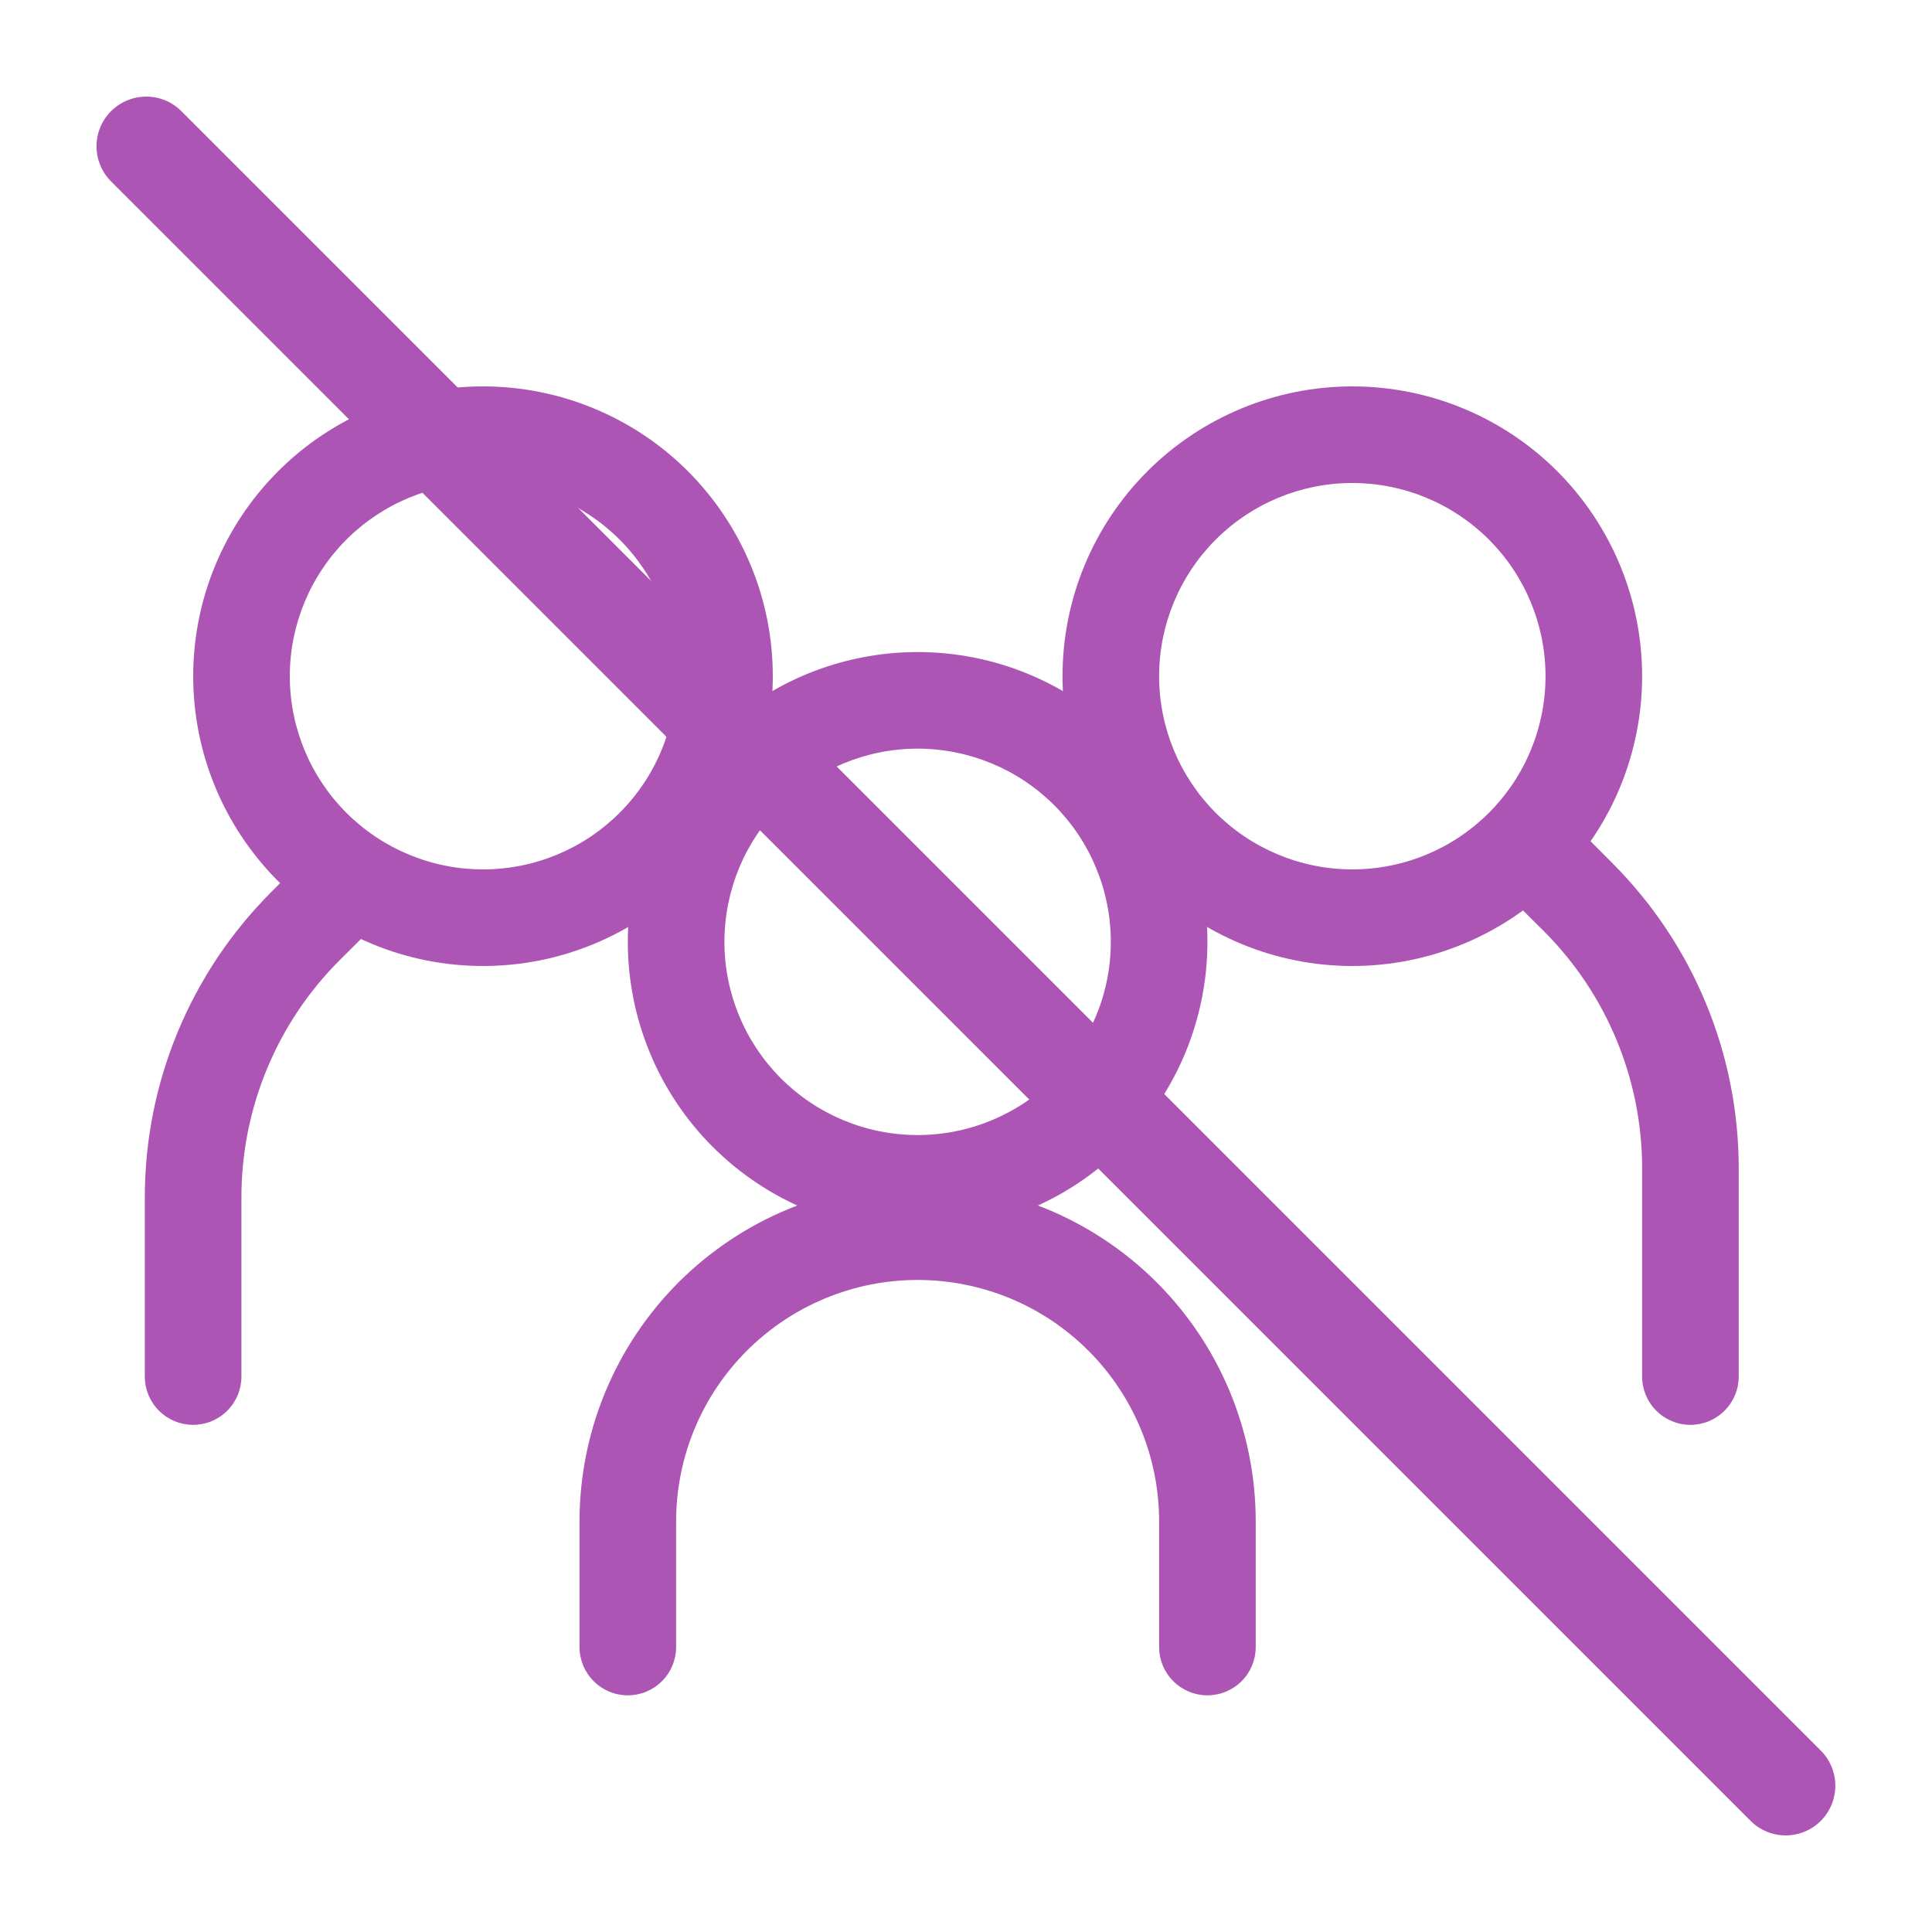 <?xml version="1.0" encoding="UTF-8"?> <svg xmlns="http://www.w3.org/2000/svg" width="24" height="24" viewBox="0 0 24 24" fill="none"><path fill-rule="evenodd" clip-rule="evenodd" d="M6 10.8C6.637 10.8 7.247 10.547 7.697 10.097C8.148 9.647 8.4 9.037 8.4 8.4C8.4 7.764 8.148 7.153 7.697 6.703C7.247 6.253 6.637 6 6 6C5.364 6 4.753 6.253 4.303 6.703C3.853 7.153 3.6 7.764 3.6 8.4C3.6 9.037 3.853 9.647 4.303 10.097C4.753 10.547 5.364 10.8 6 10.8ZM6 12C6.473 12 6.941 11.907 7.378 11.726C7.815 11.545 8.212 11.28 8.546 10.946C8.88 10.611 9.145 10.214 9.326 9.778C9.507 9.341 9.6 8.873 9.6 8.4C9.6 7.927 9.507 7.459 9.326 7.022C9.145 6.586 8.88 6.189 8.546 5.854C8.212 5.52 7.815 5.255 7.378 5.074C6.941 4.893 6.473 4.8 6 4.8C5.046 4.8 4.13 5.179 3.455 5.854C2.78 6.53 2.4 7.445 2.4 8.4C2.4 9.355 2.78 10.271 3.455 10.946C4.13 11.621 5.046 12 6 12Z" fill="#AC55B4"></path><path fill-rule="evenodd" clip-rule="evenodd" d="M4.624 10.675C4.679 10.731 4.724 10.797 4.754 10.87C4.784 10.943 4.8 11.021 4.8 11.1C4.8 11.179 4.784 11.257 4.754 11.33C4.724 11.403 4.679 11.469 4.624 11.525L4.218 11.929C3.437 12.71 2.999 13.769 2.999 14.873V17.1C2.999 17.259 2.936 17.412 2.823 17.524C2.711 17.637 2.558 17.7 2.399 17.7C2.24 17.7 2.087 17.637 1.975 17.524C1.862 17.412 1.799 17.259 1.799 17.1V14.873C1.799 13.45 2.364 12.087 3.37 11.081L3.774 10.675C3.83 10.619 3.896 10.575 3.969 10.545C4.042 10.514 4.12 10.499 4.199 10.499C4.278 10.499 4.356 10.514 4.429 10.545C4.502 10.575 4.568 10.619 4.624 10.675ZM18.774 10.315C18.718 10.371 18.674 10.437 18.644 10.51C18.613 10.583 18.598 10.661 18.598 10.74C18.598 10.819 18.613 10.897 18.644 10.97C18.674 11.043 18.718 11.109 18.774 11.165L19.18 11.569C19.96 12.35 20.399 13.409 20.399 14.513V17.1C20.399 17.259 20.462 17.412 20.575 17.524C20.687 17.637 20.84 17.7 20.999 17.7C21.158 17.7 21.311 17.637 21.423 17.524C21.536 17.412 21.599 17.259 21.599 17.1V14.513C21.599 13.091 21.034 11.727 20.028 10.721L19.624 10.315C19.568 10.259 19.502 10.215 19.429 10.185C19.356 10.155 19.278 10.139 19.199 10.139C19.12 10.139 19.042 10.155 18.969 10.185C18.896 10.215 18.83 10.259 18.774 10.315Z" fill="#AC55B4"></path><path fill-rule="evenodd" clip-rule="evenodd" d="M16.799 10.8C16.163 10.8 15.552 10.547 15.102 10.097C14.652 9.647 14.399 9.037 14.399 8.4C14.399 7.764 14.652 7.153 15.102 6.703C15.552 6.253 16.163 6 16.799 6C17.436 6 18.046 6.253 18.496 6.703C18.946 7.153 19.199 7.764 19.199 8.4C19.199 9.037 18.946 9.647 18.496 10.097C18.046 10.547 17.436 10.8 16.799 10.8ZM16.799 12C16.326 12 15.858 11.907 15.422 11.726C14.985 11.545 14.588 11.28 14.254 10.946C13.919 10.611 13.654 10.214 13.473 9.778C13.292 9.341 13.199 8.873 13.199 8.4C13.199 7.927 13.292 7.459 13.473 7.022C13.654 6.586 13.919 6.189 14.254 5.854C14.588 5.52 14.985 5.255 15.422 5.074C15.858 4.893 16.326 4.8 16.799 4.8C17.754 4.8 18.67 5.179 19.345 5.854C20.02 6.53 20.399 7.445 20.399 8.4C20.399 9.355 20.02 10.271 19.345 10.946C18.67 11.621 17.754 12 16.799 12ZM11.399 15.9C10.604 15.9 9.841 16.216 9.278 16.779C8.715 17.341 8.399 18.104 8.399 18.9V20.46C8.399 20.619 8.336 20.772 8.223 20.884C8.111 20.997 7.958 21.06 7.799 21.06C7.64 21.06 7.487 20.997 7.375 20.884C7.262 20.772 7.199 20.619 7.199 20.46V18.9C7.199 17.786 7.642 16.718 8.429 15.93C9.217 15.143 10.285 14.7 11.399 14.7C12.513 14.7 13.581 15.143 14.369 15.93C15.157 16.718 15.599 17.786 15.599 18.9V20.46C15.599 20.619 15.536 20.772 15.424 20.884C15.311 20.997 15.158 21.06 14.999 21.06C14.84 21.06 14.688 20.997 14.575 20.884C14.462 20.772 14.399 20.619 14.399 20.46V18.9C14.399 18.506 14.322 18.116 14.171 17.752C14.02 17.388 13.799 17.057 13.521 16.779C13.242 16.5 12.911 16.279 12.547 16.128C12.183 15.978 11.793 15.9 11.399 15.9Z" fill="#AC55B4"></path><path fill-rule="evenodd" clip-rule="evenodd" d="M11.399 14.1C12.035 14.1 12.646 13.847 13.096 13.397C13.546 12.947 13.799 12.337 13.799 11.7C13.799 11.064 13.546 10.453 13.096 10.003C12.646 9.553 12.035 9.3 11.399 9.3C10.762 9.3 10.152 9.553 9.702 10.003C9.252 10.453 8.999 11.064 8.999 11.7C8.999 12.337 9.252 12.947 9.702 13.397C10.152 13.847 10.762 14.1 11.399 14.1ZM11.399 15.3C12.354 15.3 13.269 14.921 13.944 14.246C14.62 13.571 14.999 12.655 14.999 11.7C14.999 10.745 14.62 9.83 13.944 9.155C13.269 8.479 12.354 8.1 11.399 8.1C10.444 8.1 9.528 8.479 8.853 9.155C8.178 9.83 7.799 10.745 7.799 11.7C7.799 12.655 8.178 13.571 8.853 14.246C9.528 14.921 10.444 15.3 11.399 15.3Z" fill="#AC55B4"></path><path d="M1.38 2.254C1.264 2.138 1.199 1.981 1.199 1.817C1.199 1.653 1.264 1.496 1.38 1.381C1.496 1.265 1.653 1.2 1.817 1.2C1.981 1.2 2.138 1.265 2.253 1.381L22.619 21.747C22.734 21.862 22.799 22.019 22.799 22.183C22.799 22.346 22.734 22.503 22.619 22.619C22.503 22.735 22.346 22.8 22.182 22.8C22.019 22.8 21.862 22.735 21.746 22.619L1.38 2.254Z" fill="#AC55B4"></path></svg> 